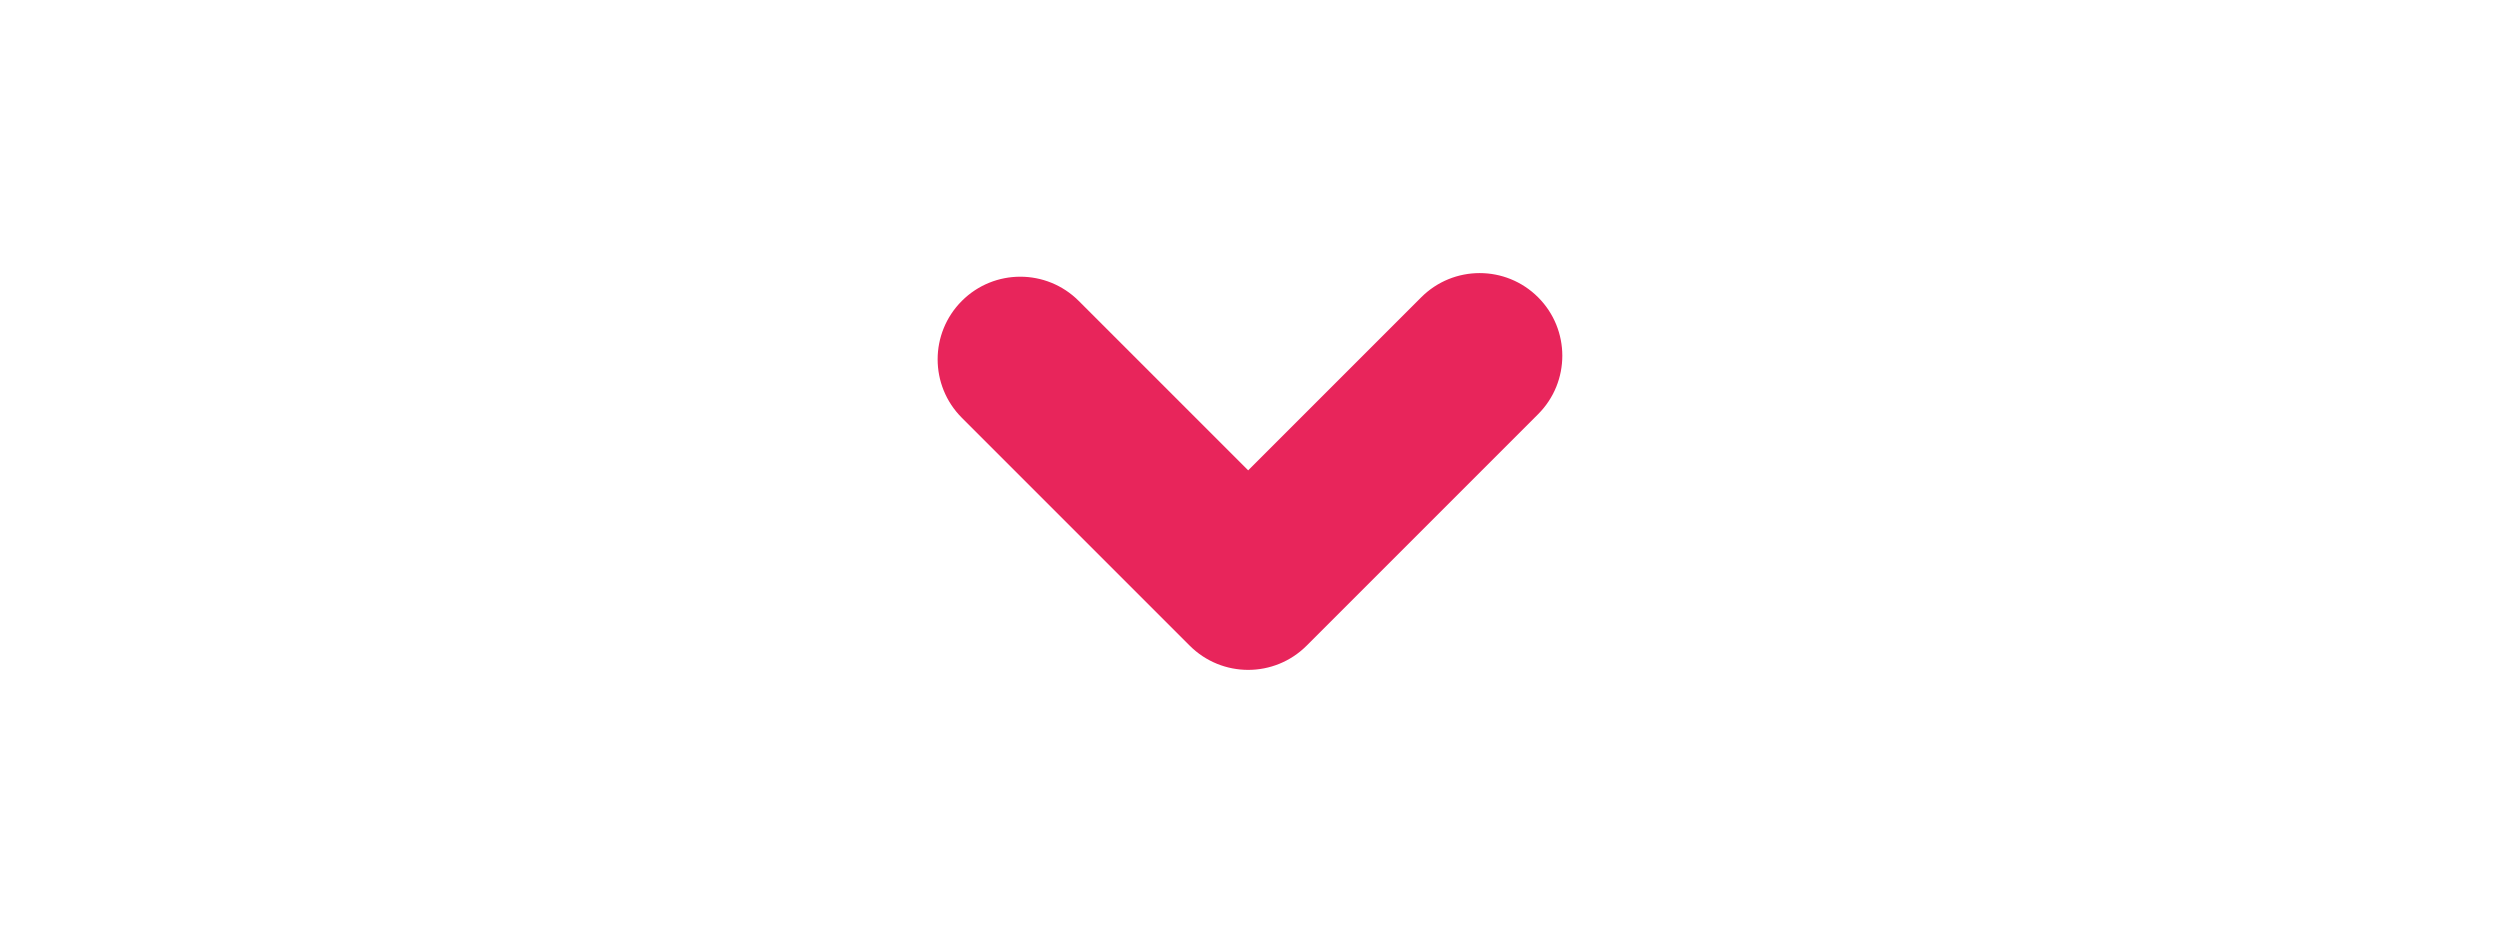 <?xml version="1.0" encoding="UTF-8"?>
<svg id="Layer_2" data-name="Layer 2" xmlns="http://www.w3.org/2000/svg" viewBox="0 0 1058.77 399.35">
  <defs>
    <style>
      .cls-1 {
        fill: #e8255b;
      }
    </style>
  </defs>
  <path class="cls-1" d="M528.61,283.7c-8.96,0-17.91-3.42-24.75-10.25l-96.51-96.51c-13.67-13.67-13.67-35.83,0-49.5,13.67-13.67,35.83-13.67,49.5,0l71.76,71.76,73.29-73.29c13.67-13.67,35.83-13.67,49.5,0,13.67,13.67,13.67,35.83,0,49.5l-98.04,98.04c-6.83,6.83-15.79,10.25-24.75,10.25Z"/>
</svg>